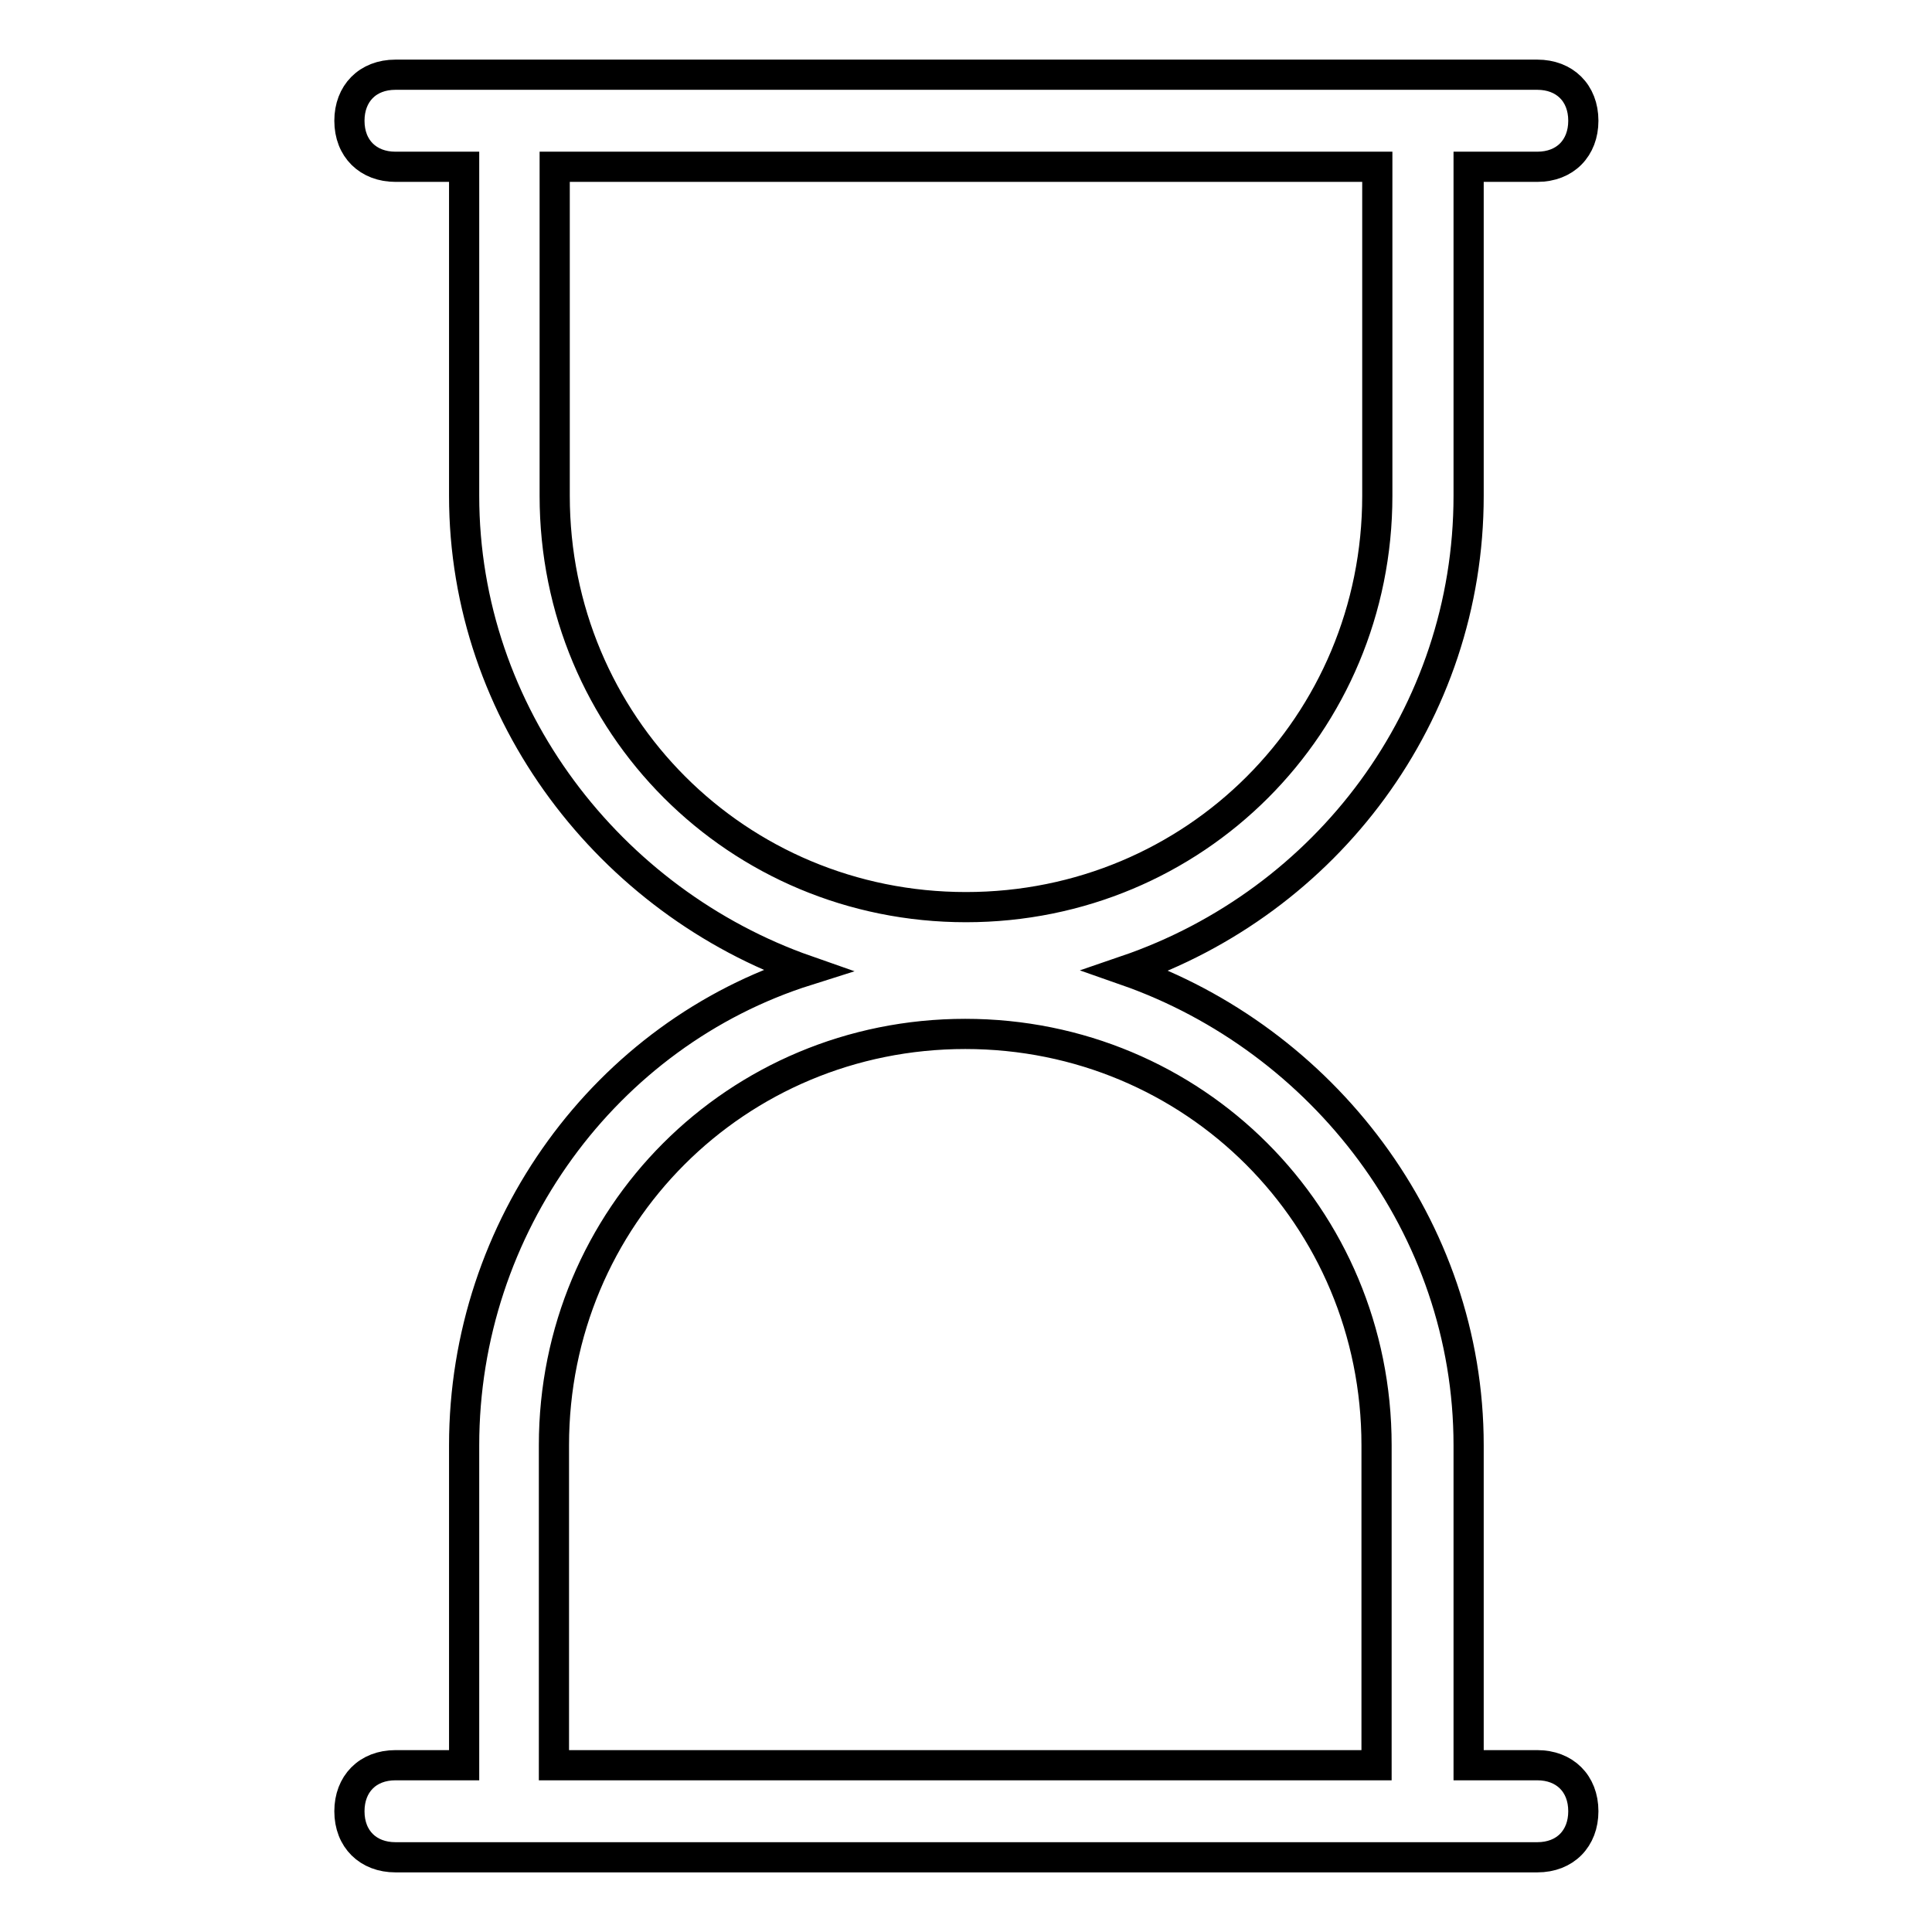 <?xml version="1.0" encoding="utf-8"?>
<!-- Svg Vector Icons : http://www.onlinewebfonts.com/icon -->
<!DOCTYPE svg PUBLIC "-//W3C//DTD SVG 1.1//EN" "http://www.w3.org/Graphics/SVG/1.1/DTD/svg11.dtd">
<svg version="1.1" xmlns="http://www.w3.org/2000/svg" xmlns:xlink="http://www.w3.org/1999/xlink" x="0px" y="0px" viewBox="0 0 256 256" enable-background="new 0 0 256 256" xml:space="preserve">
<g> <path stroke-width="4" fill-opacity="0" stroke="#000000"  d="M149.2,128.6c26,9.1,45.4,33.9,45.4,62.9v42.4h9.1c3.6,0,6.1,2.4,6.1,6.1c0,3.6-2.4,6.1-6.1,6.1H52.4 c-3.6,0-6.1-2.4-6.1-6.1c0-3.6,2.4-6.1,6.1-6.1h9.1v-42.4c0-29,18.8-54.5,45.4-62.9c-26-9.1-45.4-33.9-45.4-62.9V22.1h-9.1 c-3.6,0-6.1-2.4-6.1-6.1c0-3.6,2.4-6.1,6.1-6.1h151.3c3.6,0,6.1,2.4,6.1,6.1c0,3.6-2.4,6.1-6.1,6.1h-9.1v43.6 C194.6,94.7,175.8,119.5,149.2,128.6L149.2,128.6z M182.5,22.1H73.5v43.6c0,30.3,24.2,54.5,54.5,54.5c30.3,0,54.5-24.2,54.5-54.5 V22.1z M73.5,233.9h108.9v-42.4c0-30.3-24.2-54.5-54.5-54.5c-30.3,0-54.5,24.2-54.5,54.5V233.9z"/></g>
</svg>